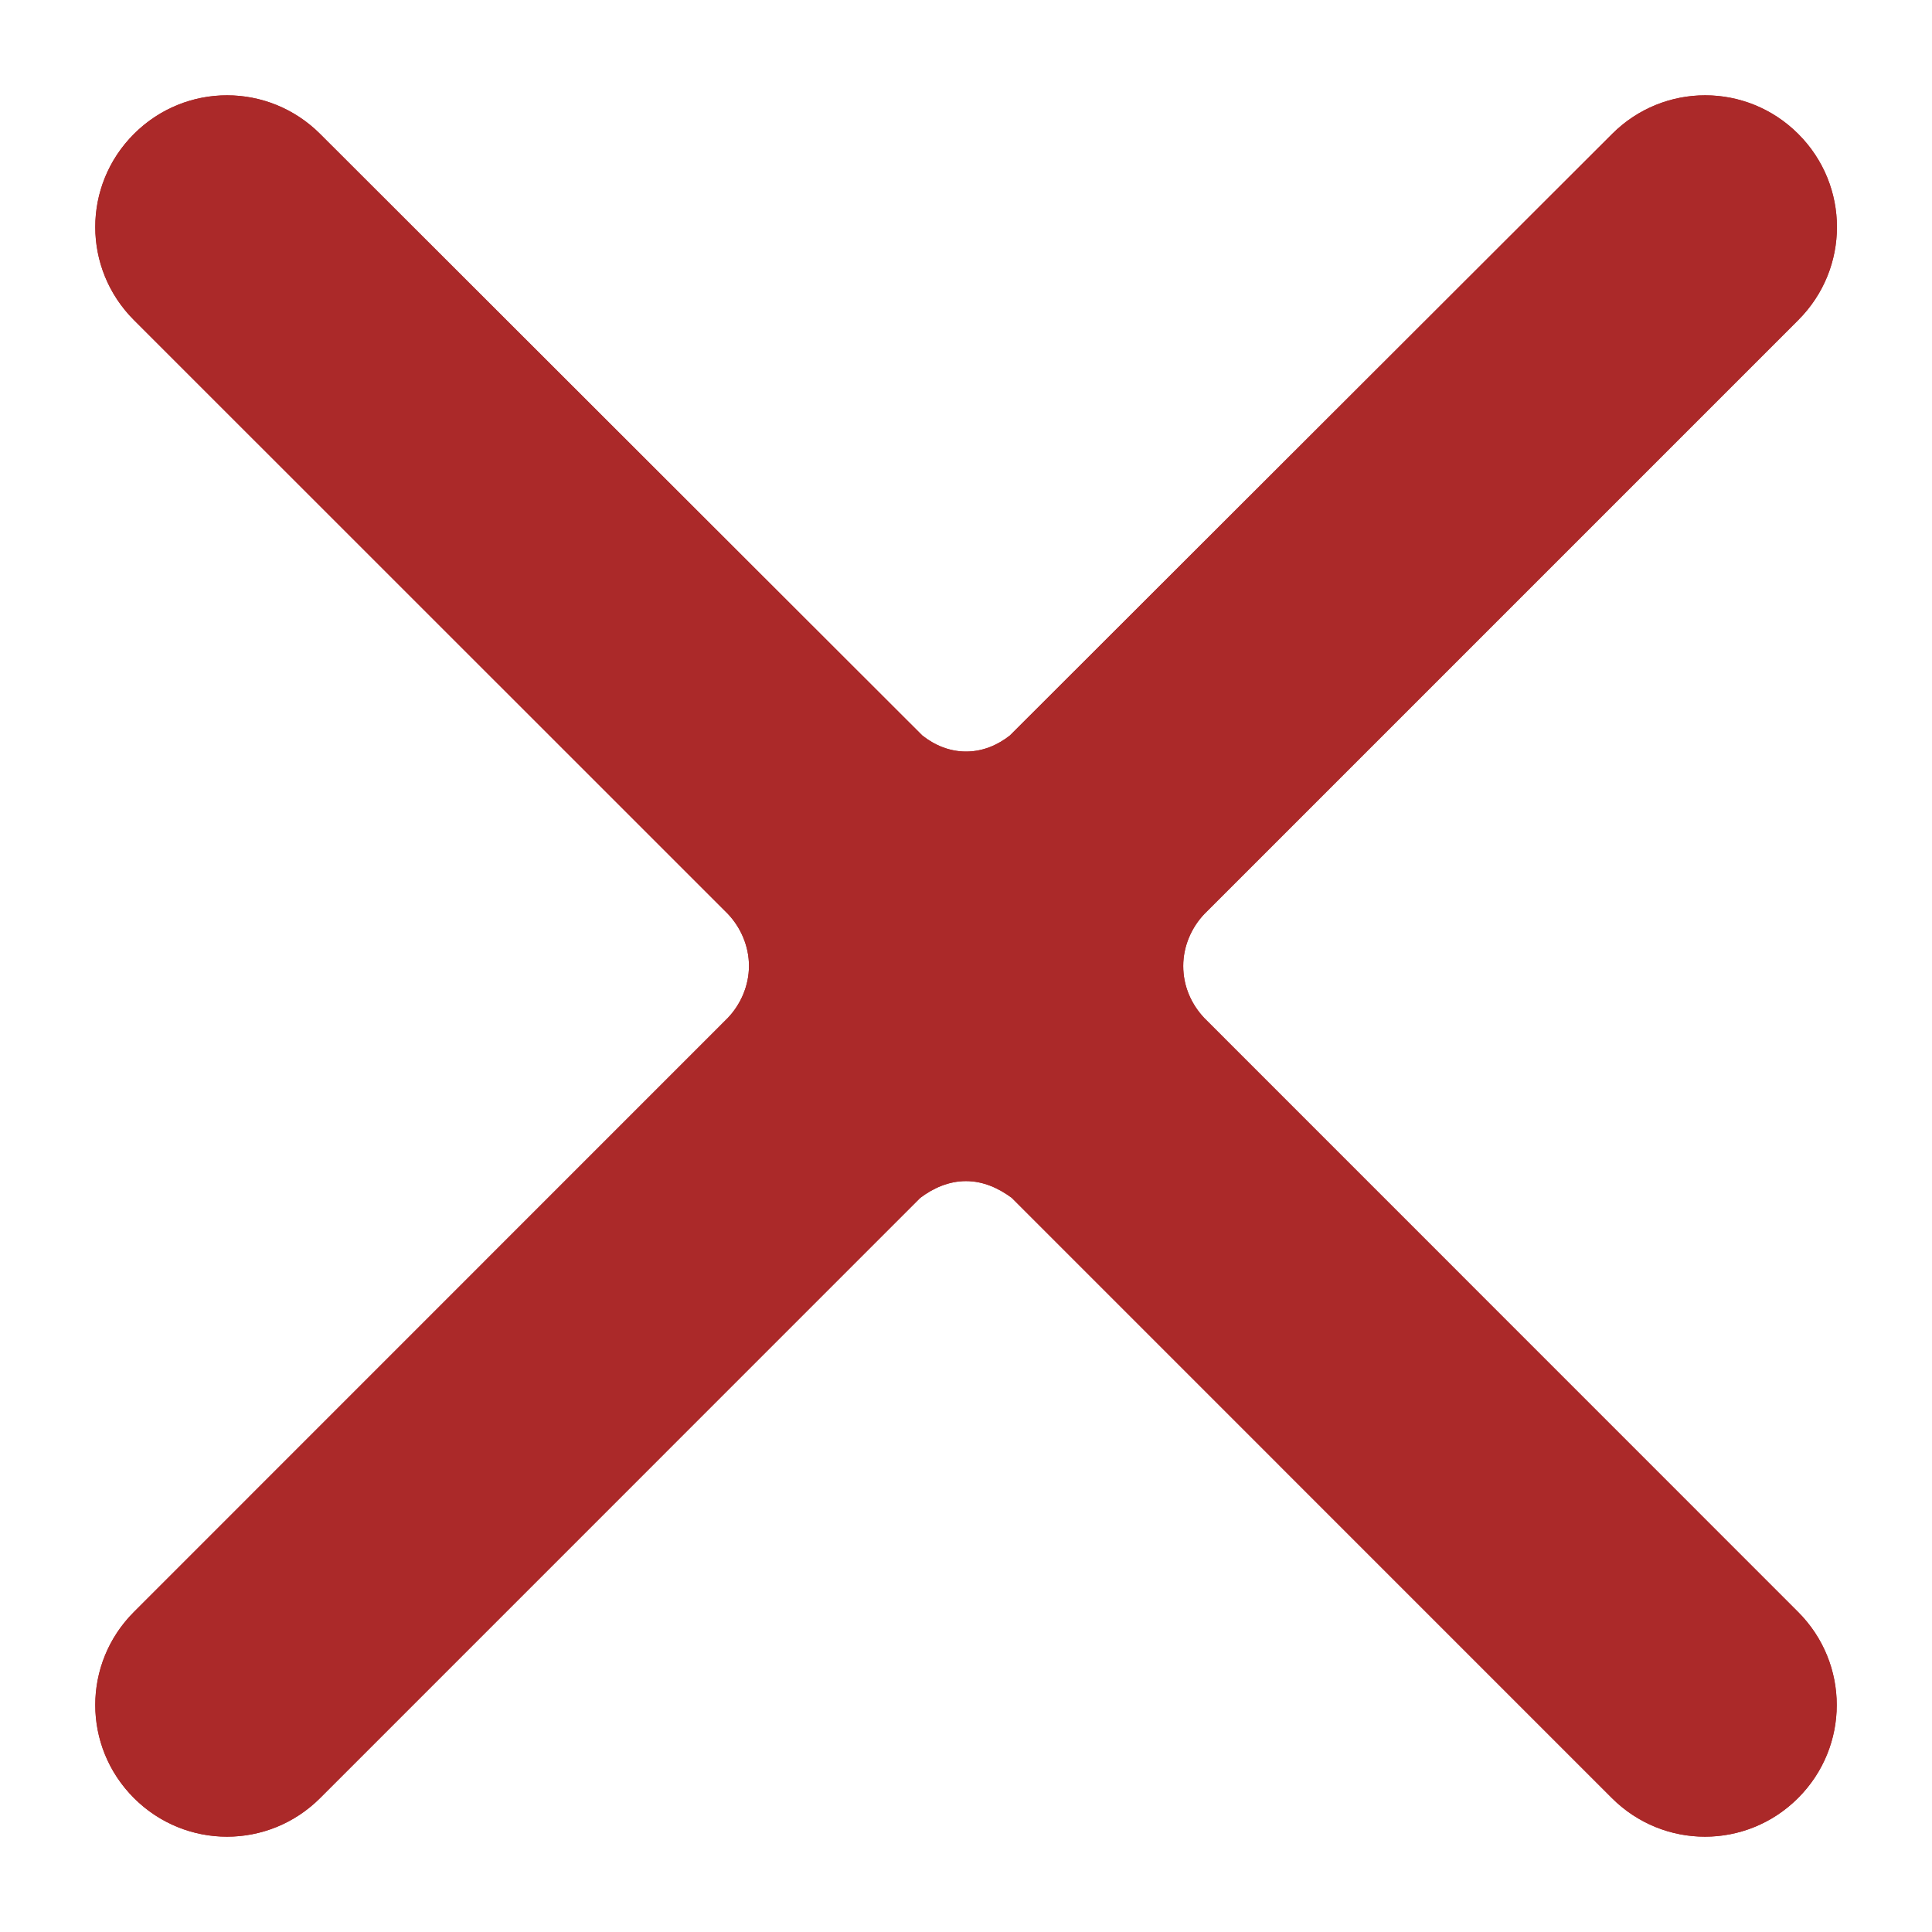 <?xml version="1.0" encoding="utf-8"?>
<!-- Generator: Adobe Illustrator 16.0.0, SVG Export Plug-In . SVG Version: 6.00 Build 0)  -->
<!DOCTYPE svg PUBLIC "-//W3C//DTD SVG 1.1//EN" "http://www.w3.org/Graphics/SVG/1.1/DTD/svg11.dtd">
<svg version="1.1" id="Layer_1" xmlns="http://www.w3.org/2000/svg" xmlns:xlink="http://www.w3.org/1999/xlink" x="0px" y="0px"
	 width="30px" height="30px" viewBox="0 0 30 30" enable-background="new 0 0 30 30" xml:space="preserve">
<g>
	<path fill="#ab2929" d="M27.92,25.03c0.801,0.8,0.801,2.09,0,2.89c-0.8,0.8-2.09,0.8-2.891,0L15.71,18.6
		c-0.2-0.148-0.44-0.26-0.71-0.26s-0.51,0.11-0.71,0.26l-9.319,9.32c-0.801,0.8-2.091,0.8-2.891,0c-0.801-0.8-0.801-2.09,0-2.89
		l9.22-9.222c0.2-0.209,0.33-0.5,0.33-0.81s-0.13-0.6-0.33-0.81L2.08,4.97c-0.801-0.8-0.801-2.09,0-2.89c0.8-0.8,2.09-0.8,2.891,0
		l9.35,9.34c0.189,0.15,0.42,0.25,0.68,0.25c0.26,0,0.49-0.1,0.681-0.25l9.351-9.34c0.8-0.8,2.09-0.8,2.89,0
		c0.801,0.8,0.801,2.09,0,2.89l-9.22,9.22c-0.2,0.21-0.33,0.5-0.33,0.81c0,0.32,0.13,0.6,0.33,0.811L27.92,25.03z"/>
</g>
<path fill="#ab2929" d="M27.92,25.03c0.801,0.8,0.801,2.09,0,2.89c-0.8,0.8-2.09,0.8-2.891,0L15.71,18.6
	c-0.2-0.148-0.44-0.26-0.71-0.26s-0.51,0.11-0.71,0.26l-9.319,9.32c-0.801,0.8-2.091,0.8-2.891,0c-0.801-0.8-0.801-2.09,0-2.89
	l9.22-9.222c0.2-0.209,0.33-0.5,0.33-0.81s-0.13-0.6-0.33-0.81L2.08,4.97c-0.801-0.8-0.801-2.09,0-2.89c0.8-0.8,2.09-0.8,2.891,0
	l9.35,9.34c0.189,0.15,0.42,0.25,0.68,0.25c0.26,0,0.49-0.1,0.681-0.25l9.351-9.34c0.8-0.8,2.09-0.8,2.89,0
	c0.801,0.8,0.801,2.09,0,2.89l-9.22,9.22c-0.2,0.21-0.33,0.5-0.33,0.81c0,0.32,0.13,0.6,0.33,0.811L27.92,25.03z"/>
</svg>

